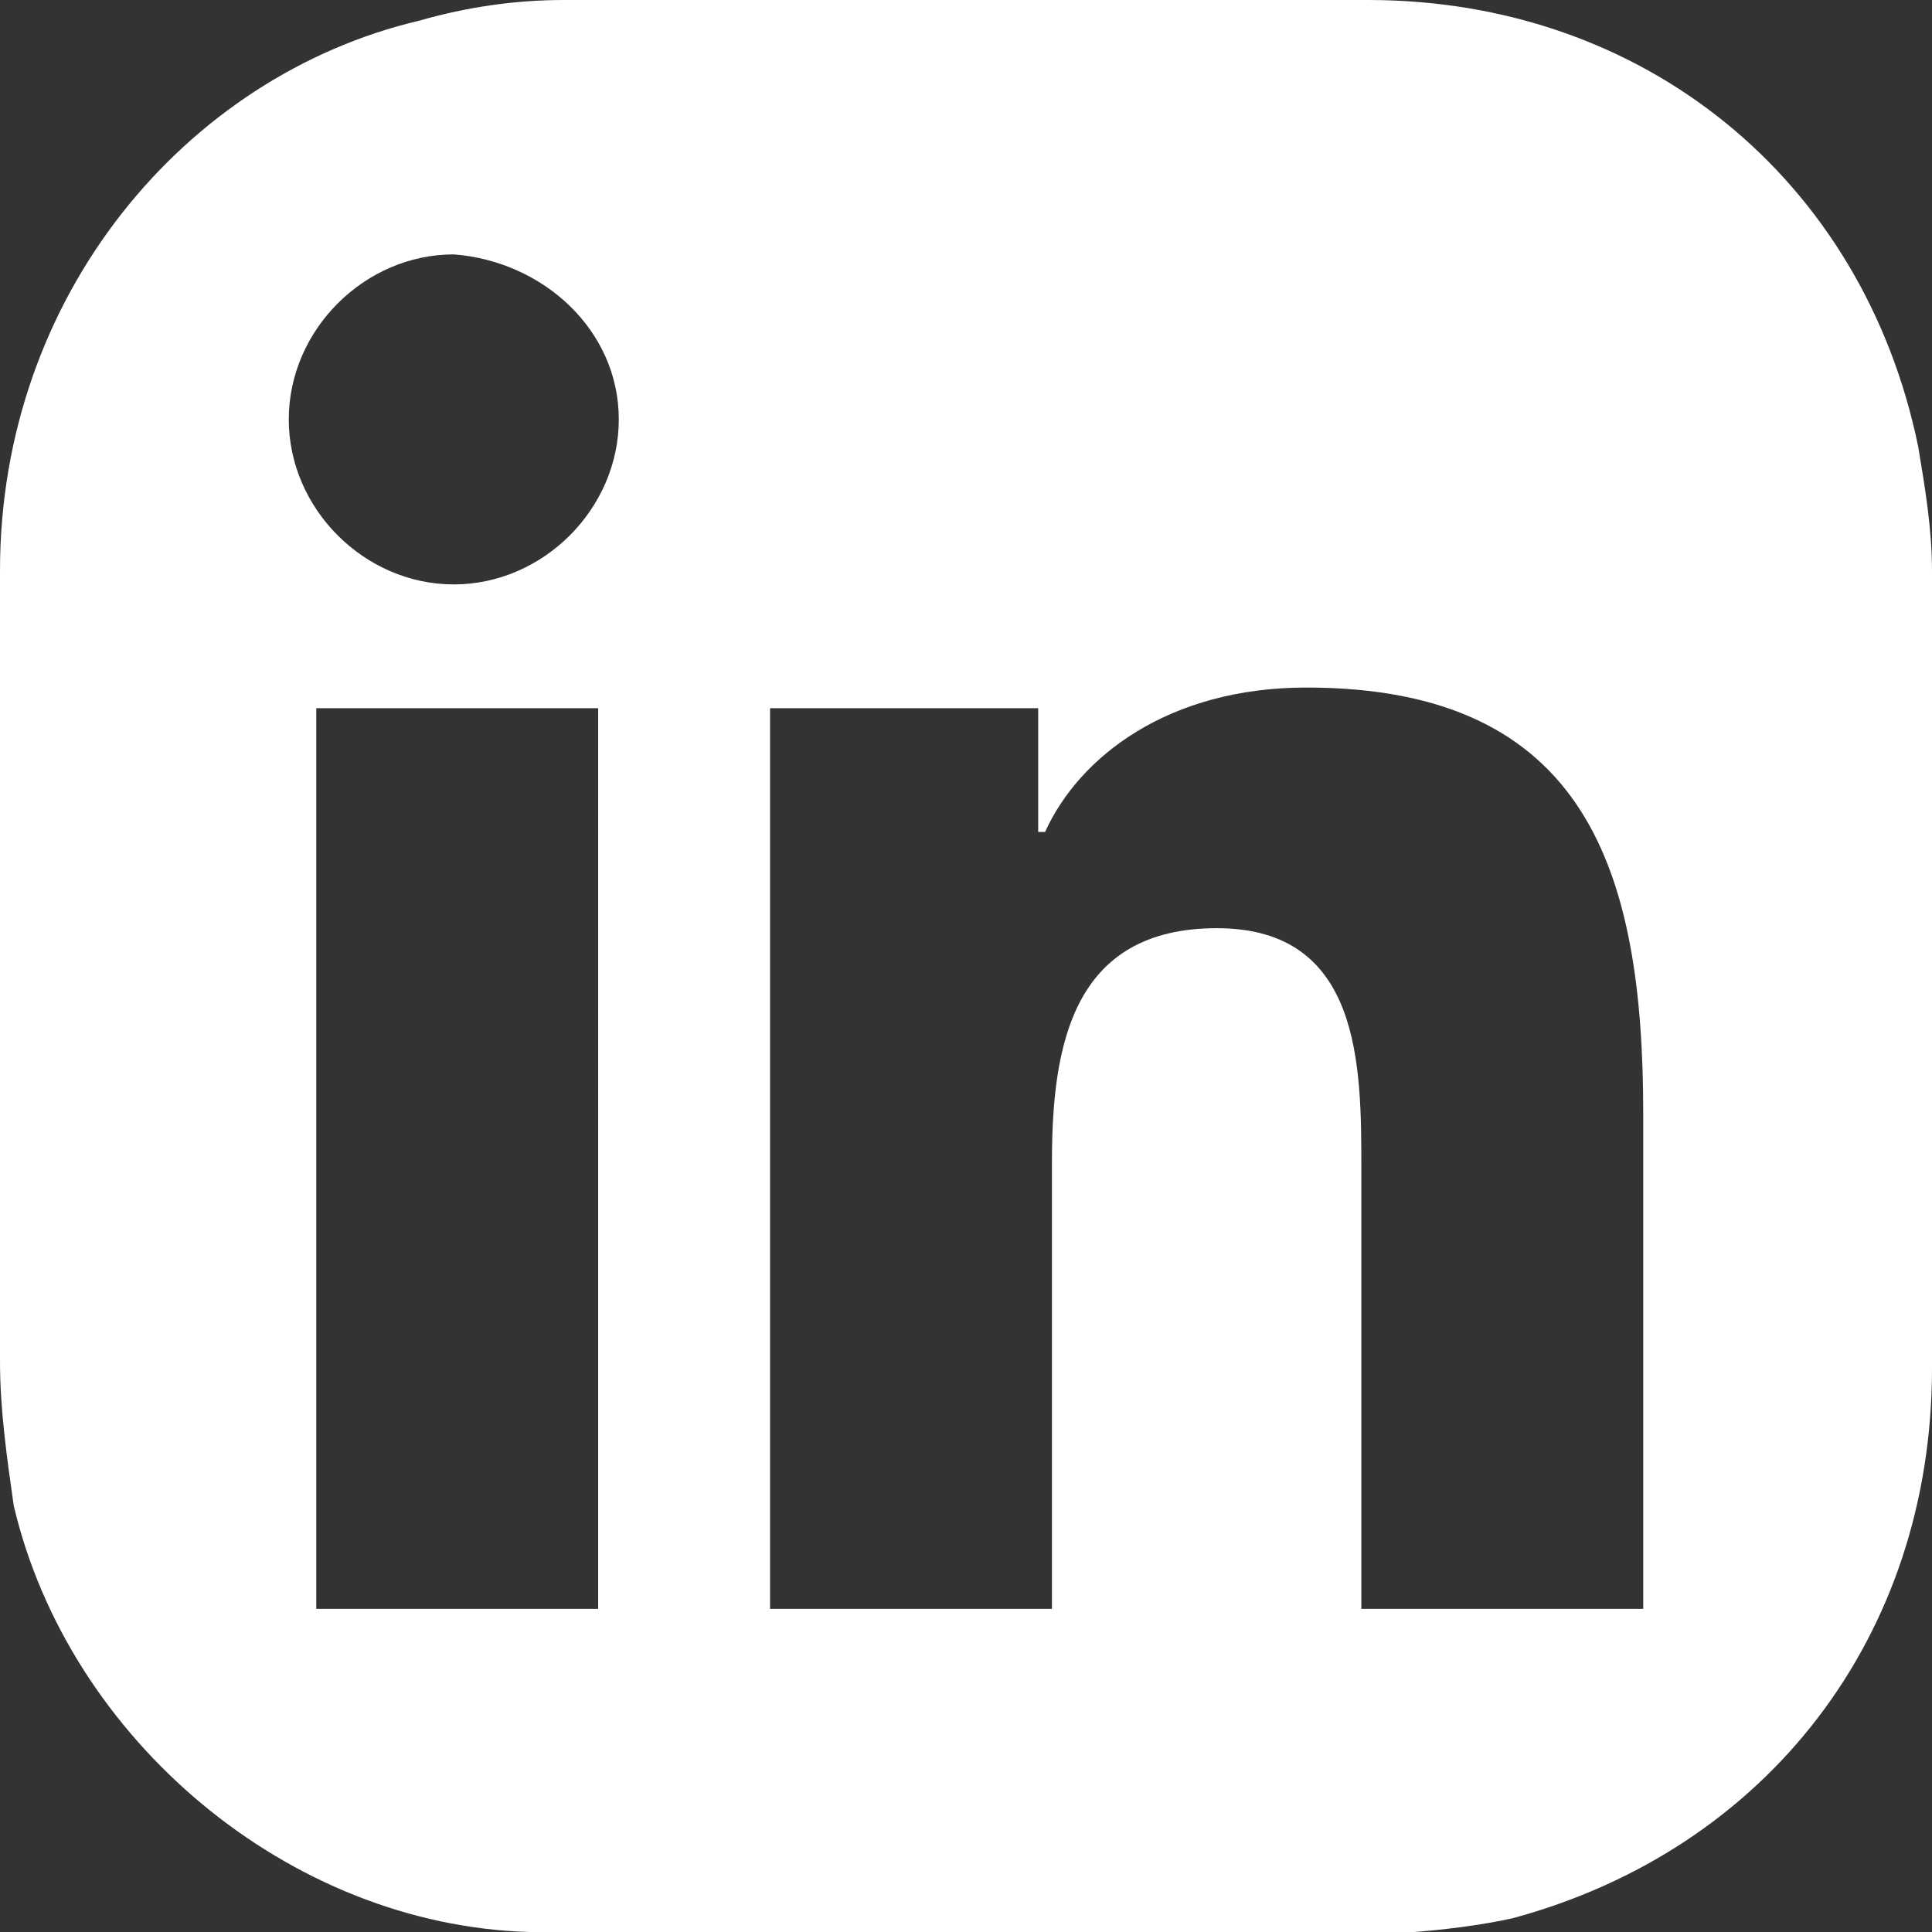 <?xml version="1.0" encoding="utf-8"?>
<!-- Generator: Adobe Illustrator 26.2.1, SVG Export Plug-In . SVG Version: 6.00 Build 0)  -->
<svg version="1.1"
	 id="svg6420" inkscape:version="0.92.4 (5da689c313, 2019-01-14)" sodipodi:docname="icon-facebook-white.svg" xmlns:cc="http://creativecommons.org/ns#" xmlns:dc="http://purl.org/dc/elements/1.1/" xmlns:inkscape="http://www.inkscape.org/namespaces/inkscape" xmlns:rdf="http://www.w3.org/1999/02/22-rdf-syntax-ns#" xmlns:sodipodi="http://sodipodi.sourceforge.net/DTD/sodipodi-0.dtd" xmlns:svg="http://www.w3.org/2000/svg"
	 xmlns="http://www.w3.org/2000/svg" xmlns:xlink="http://www.w3.org/1999/xlink" x="0px" y="0px" viewBox="0 0 28.1 28.1"
	 style="enable-background:new 0 0 28.1 28.1;" xml:space="preserve">
<rect x="0" y="0" width="28.1" height="28.1" fill="#333333" stroke="none"/>
<style type="text/css">
	.st0{fill:#FFFFFF;}
</style>
<sodipodi:namedview  bordercolor="#666666" borderopacity="1.0" fit-margin-bottom="0" fit-margin-left="0" fit-margin-right="0" fit-margin-top="0" id="base" inkscape:current-layer="layer1" inkscape:cx="263.04627" inkscape:cy="-86.9481" inkscape:document-units="mm" inkscape:pageopacity="0.0" inkscape:pageshadow="2" inkscape:window-height="1017" inkscape:window-maximized="1" inkscape:window-width="1920" inkscape:window-x="-8" inkscape:window-y="-8" inkscape:zoom="0.35" pagecolor="#ffffff" showgrid="false">
	</sodipodi:namedview>
<path class="st0" d="M28.1,8.3c0-0.6-0.1-1.2-0.2-1.8C27.1,2.6,23.9,0,19.9,0C16,0,12.1,0,8.2,0C7.5,0,6.8,0.1,6.1,0.3
	C2.7,1.1,0,4.3,0,8.3c0,3.8,0,7.7,0,11.5c0,0.7,0.1,1.4,0.2,2.1C1,25.3,4.2,28,7.7,28.1c2.2,0.1,4.4,0,6.5,0c0,0,0.1,0,0.1,0l4.5,0
	c0.9,0.1,2.3,0,3.2-0.2c3.7-1,6.1-4.1,6.1-8C28.1,16,28.1,12.1,28.1,8.3z M8.6,23.4H4.6V10.3h4.1V23.4z M6.6,8.5
	c-1.3,0-2.4-1.1-2.4-2.4c0-1.3,1.1-2.4,2.4-2.4C7.9,3.8,9,4.8,9,6.1C9,7.4,7.9,8.5,6.6,8.5z M23.9,23.4h-4.1V17c0-1.5,0-3.5-2.1-3.5
	c-2.1,0-2.4,1.7-2.4,3.4v6.5h-4.1V10.3h3.9v1.8h0.1C15.7,11,17,10,19,10c4.1,0,4.9,2.7,4.9,6.2V23.4z"/>
</svg>
